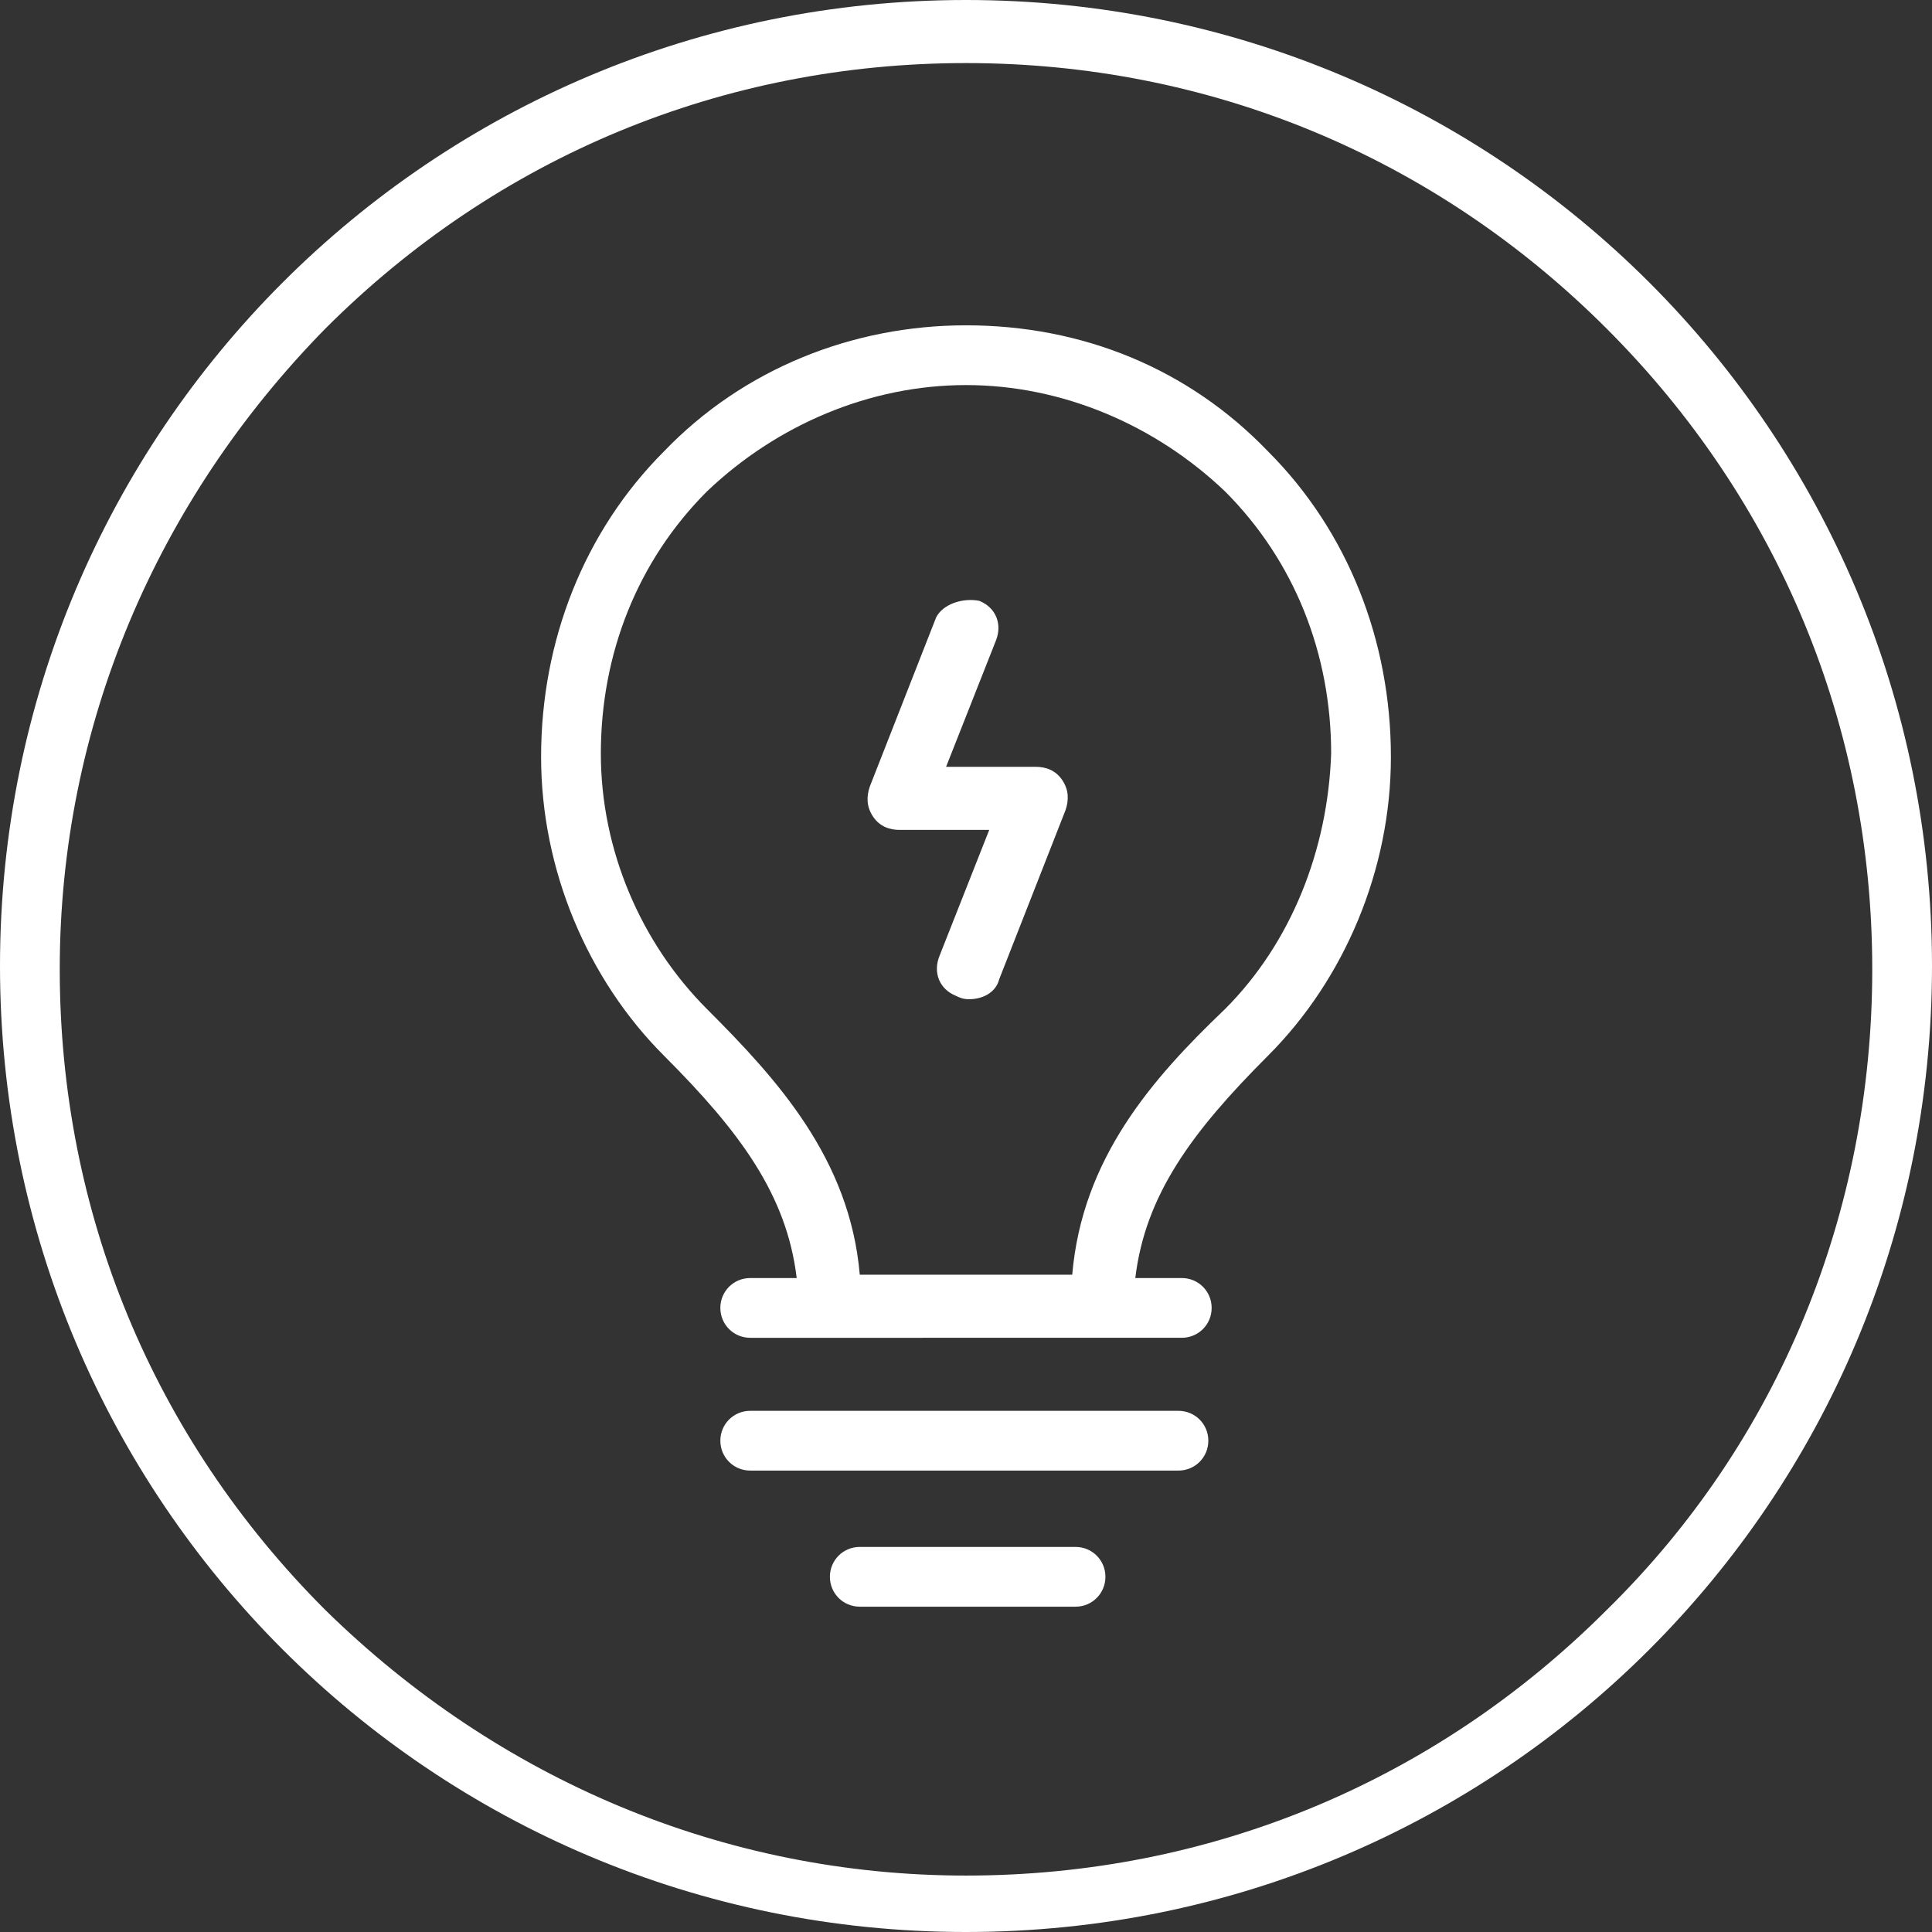 <?xml version="1.0" encoding="utf-8"?>
<!-- Generator: Adobe Illustrator 27.5.0, SVG Export Plug-In . SVG Version: 6.00 Build 0)  -->
<svg version="1.1" id="Layer_1" xmlns="http://www.w3.org/2000/svg" xmlns:xlink="http://www.w3.org/1999/xlink" x="0px" y="0px"
	 viewBox="0 0 58.2 58.2" style="enable-background:new 0 0 58.2 58.2;" xml:space="preserve">
<rect x="0" y="0" width="58.2" height="58.2" fill="#333333" stroke="none"/>
<style type="text/css">
	.st0{fill-rule:evenodd;clip-rule:evenodd;fill:#fff;}
</style>
<g>
	<path class="st0" d="M25.9,46.6h6.5c0.5,0,0.9,0.4,0.9,0.9c0,0.5-0.4,0.9-0.9,0.9h-6.5c-0.5,0-0.9-0.4-0.9-0.9
		C25,47,25.4,46.6,25.9,46.6L25.9,46.6z M22.6,42.5h12.9c0.5,0,0.9,0.4,0.9,0.9c0,0.5-0.4,0.9-0.9,0.9H22.6c-0.5,0-0.9-0.4-0.9-0.9
		C21.7,42.9,22.1,42.5,22.6,42.5L22.6,42.5z M29.5,18.1c0.5,0.2,0.7,0.7,0.5,1.2l-1.5,3.8h2.7c0.3,0,0.6,0.1,0.8,0.4
		c0.2,0.3,0.2,0.6,0.1,0.9l-2,5.1c-0.1,0.4-0.5,0.6-0.9,0.6c-0.1,0-0.2,0-0.4-0.1c-0.5-0.2-0.7-0.7-0.5-1.2l1.5-3.8h-2.7
		c-0.3,0-0.6-0.1-0.8-0.4c-0.2-0.3-0.2-0.6-0.1-0.9l2-5.1C28.4,18.2,29,18,29.5,18.1L29.5,18.1z M29.1,11.6c-2.9,0-5.7,1.2-7.8,3.2
		c-2.1,2.1-3.2,4.9-3.2,7.9c0,2.9,1.2,5.7,3.2,7.7c2.1,2.1,4.3,4.5,4.6,8h6.4c0.3-3.5,2.4-5.9,4.6-8c2-2,3.1-4.8,3.2-7.7
		c0-3-1.1-5.8-3.2-7.9C34.8,12.8,32,11.6,29.1,11.6L29.1,11.6z M29.1,9.8c3.5,0,6.7,1.3,9.1,3.8c2.4,2.4,3.7,5.7,3.7,9.2
		c0,3.4-1.4,6.7-3.7,9c-2.3,2.3-3.7,4.2-4,6.7h1.4c0.5,0,0.9,0.4,0.9,0.9c0,0.5-0.4,0.9-0.9,0.9H22.6c-0.5,0-0.9-0.4-0.9-0.9
		c0-0.5,0.4-0.9,0.9-0.9H24c-0.3-2.5-1.7-4.4-4-6.7c-2.3-2.3-3.7-5.6-3.7-9c0-3.5,1.3-6.8,3.7-9.2C22.4,11.1,25.7,9.8,29.1,9.8
		L29.1,9.8z M29.1,1.9c-7.3,0-14.1,2.8-19.3,8c-5.1,5.2-8,12-8,19.3c0,7.3,2.8,14.1,8,19.3c5.2,5.1,12,8,19.3,8
		c7.3,0,14.1-2.8,19.3-8c5.2-5.1,8-12,8-19.3c0-7.3-2.8-14.1-8-19.3C43.2,4.7,36.4,1.9,29.1,1.9L29.1,1.9z M29.1,0
		c16.1,0,29.1,13,29.1,29.1c0,16.1-13,29.1-29.1,29.1C13,58.2,0,45.2,0,29.1C0,13,13,0,29.1,0L29.1,0z"/>
</g>
</svg>
